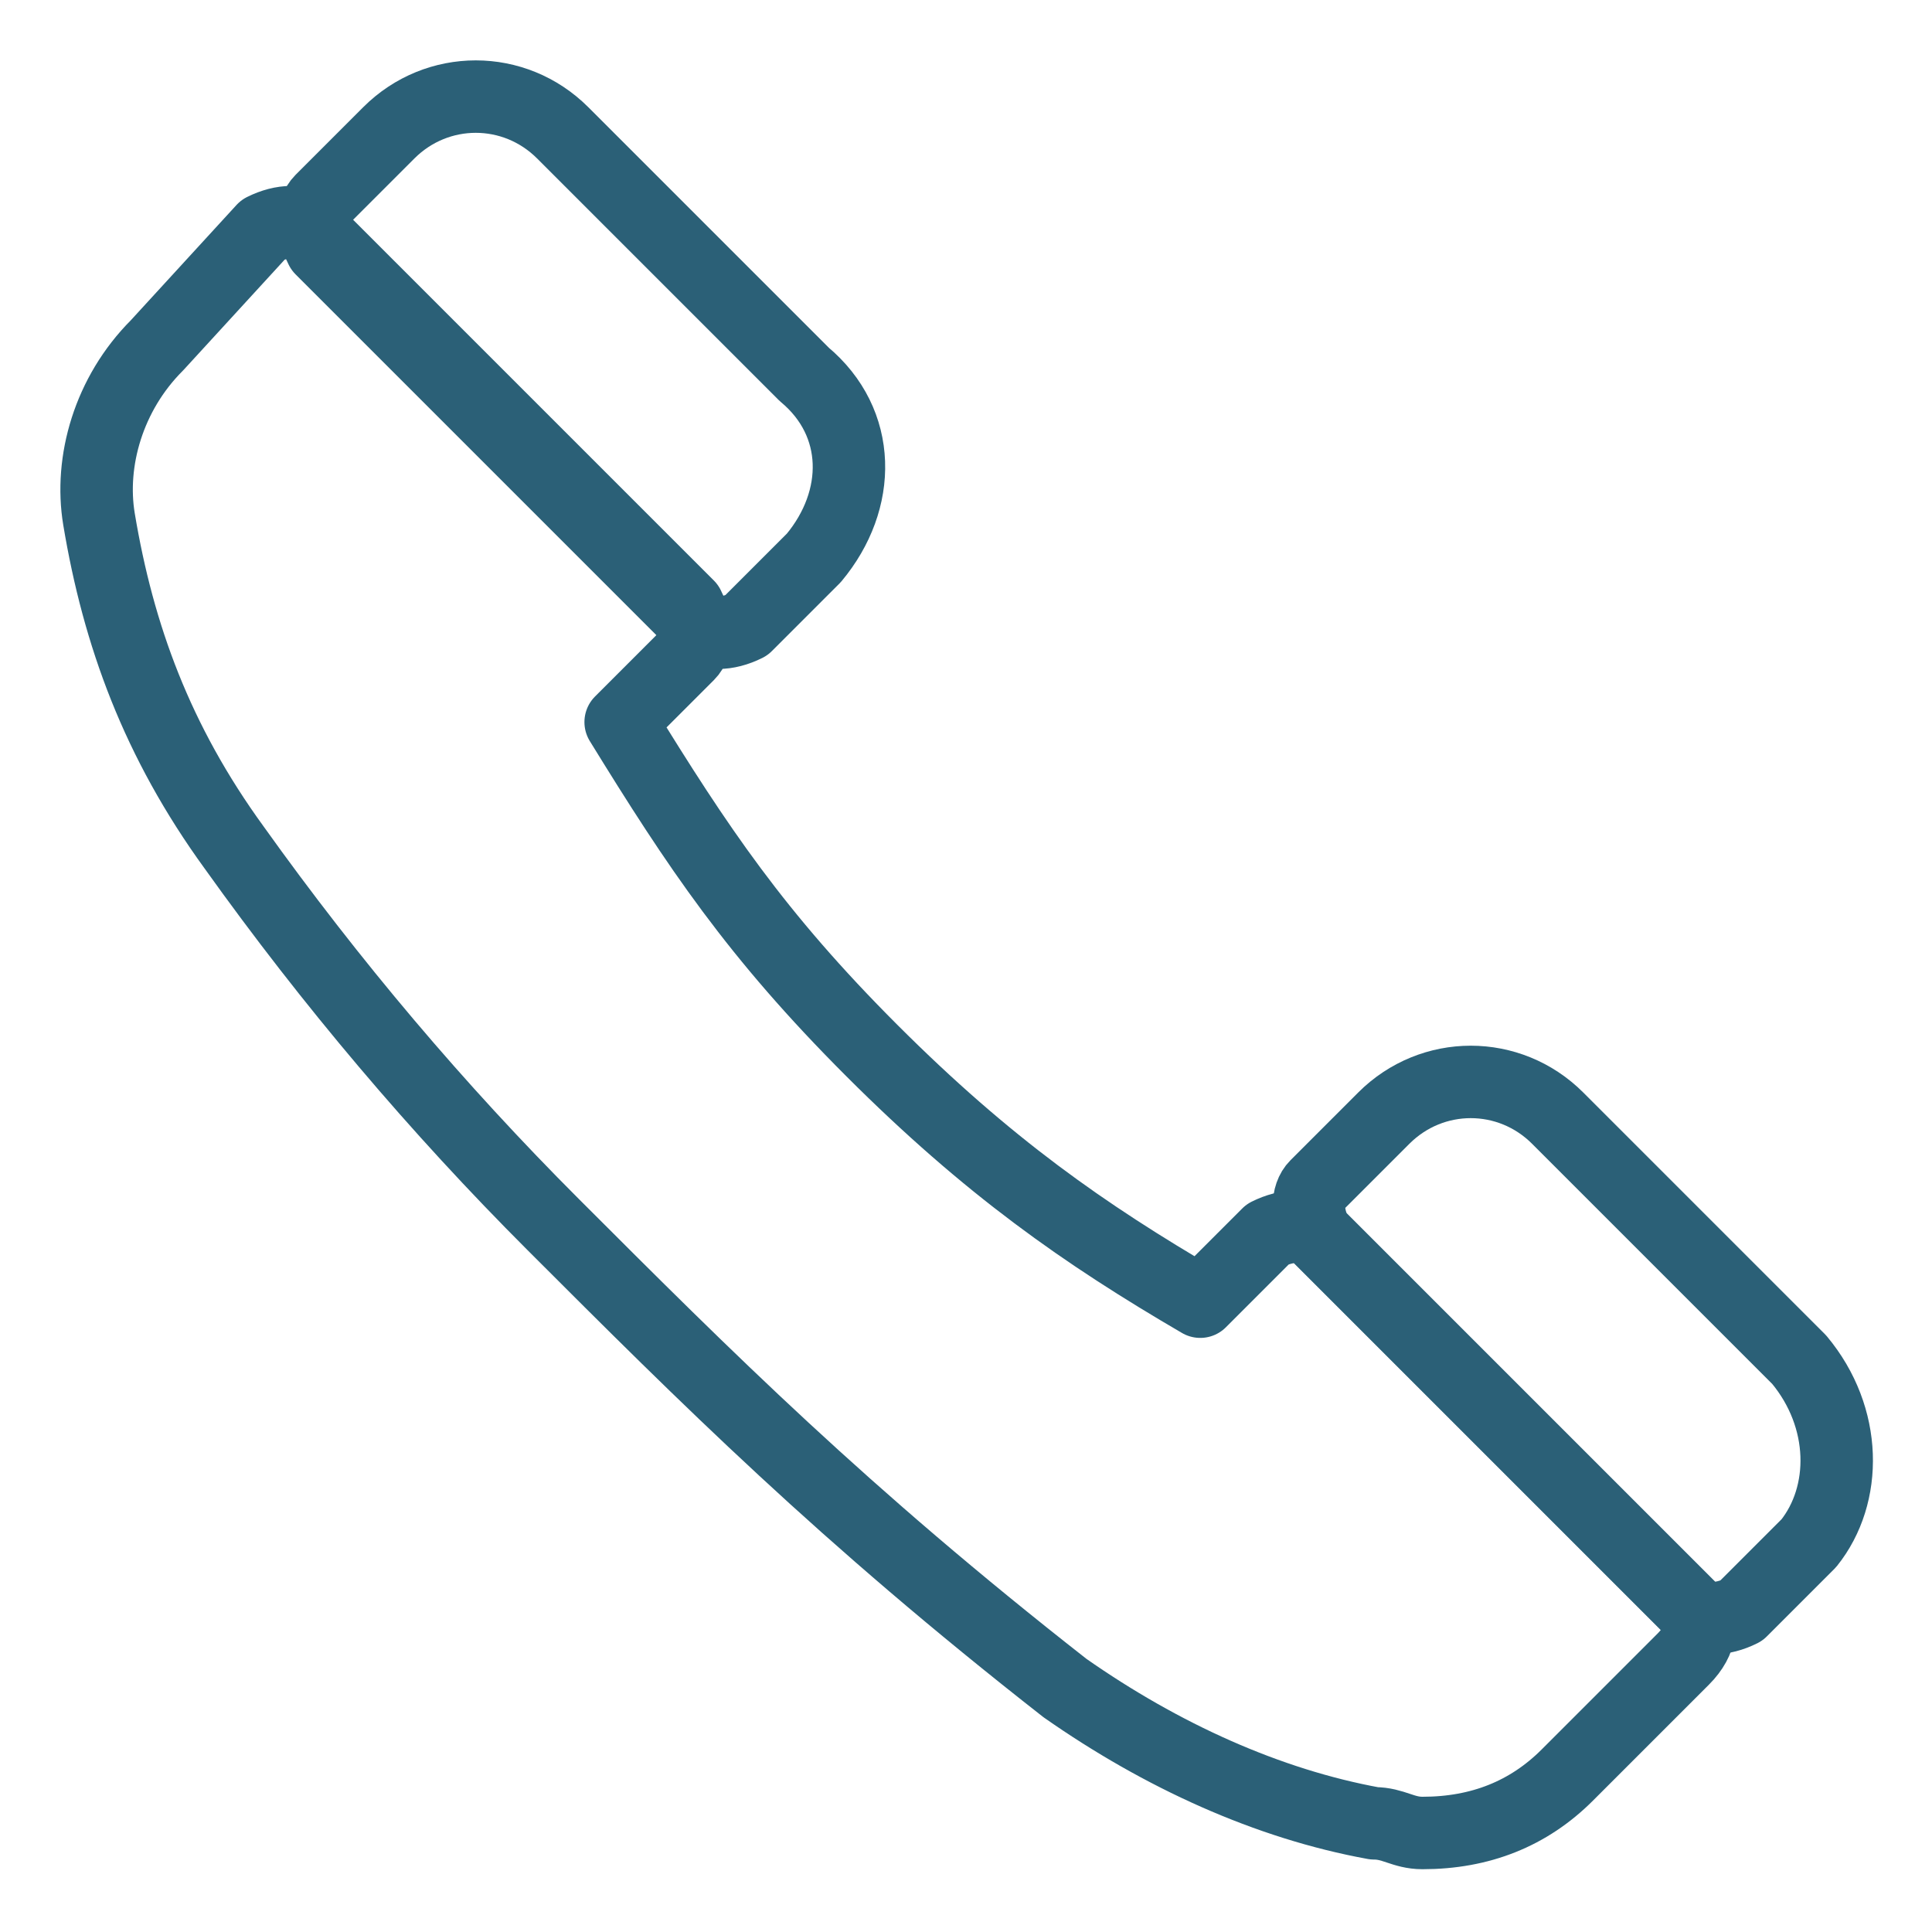 <svg width="20" height="20" viewBox="0 0 20 20" fill="none" xmlns="http://www.w3.org/2000/svg">
<path d="M17.525 16.675L13.625 12.775C13.525 12.675 13.325 12.675 13.125 12.775L12.425 13.475C11.225 12.775 10.225 12.075 9.025 10.875C7.825 9.675 7.225 8.775 6.425 7.475L7.125 6.775C7.225 6.675 7.225 6.475 7.125 6.275L3.225 2.375C3.125 2.275 2.925 2.275 2.725 2.375L1.625 3.575C1.125 4.075 0.925 4.775 1.025 5.375C1.225 6.575 1.625 7.675 2.425 8.775C3.425 10.175 4.525 11.475 5.725 12.675C7.325 14.275 8.725 15.675 11.025 17.475C12.025 18.175 13.125 18.675 14.225 18.875C14.425 18.875 14.525 18.975 14.725 18.975C15.325 18.975 15.825 18.775 16.225 18.375L17.425 17.175C17.625 16.975 17.625 16.775 17.525 16.675Z" stroke="#2B6077" stroke-width="0.75" stroke-miterlimit="10" stroke-linecap="round" stroke-linejoin="round"/>
<path d="M18.625 14.075L16.125 11.575C15.625 11.075 14.825 11.075 14.325 11.575L13.625 12.275C13.525 12.375 13.525 12.575 13.625 12.775L17.525 16.675C17.625 16.775 17.825 16.775 18.025 16.675C18.725 15.975 18.725 15.975 18.725 15.975C19.125 15.475 19.125 14.675 18.625 14.075Z" stroke="#2B6077" stroke-width="0.75" stroke-miterlimit="10" stroke-linecap="round" stroke-linejoin="round"/>
<path d="M8.325 3.875L5.825 1.375C5.325 0.875 4.525 0.875 4.025 1.375L3.325 2.075C3.225 2.175 3.225 2.375 3.325 2.575L7.225 6.475C7.325 6.575 7.525 6.575 7.725 6.475C8.425 5.775 8.425 5.775 8.425 5.775C8.925 5.175 8.925 4.375 8.325 3.875Z" stroke="#2B6077" stroke-width="0.75" stroke-miterlimit="10" stroke-linecap="round" stroke-linejoin="round"/>
</svg>

